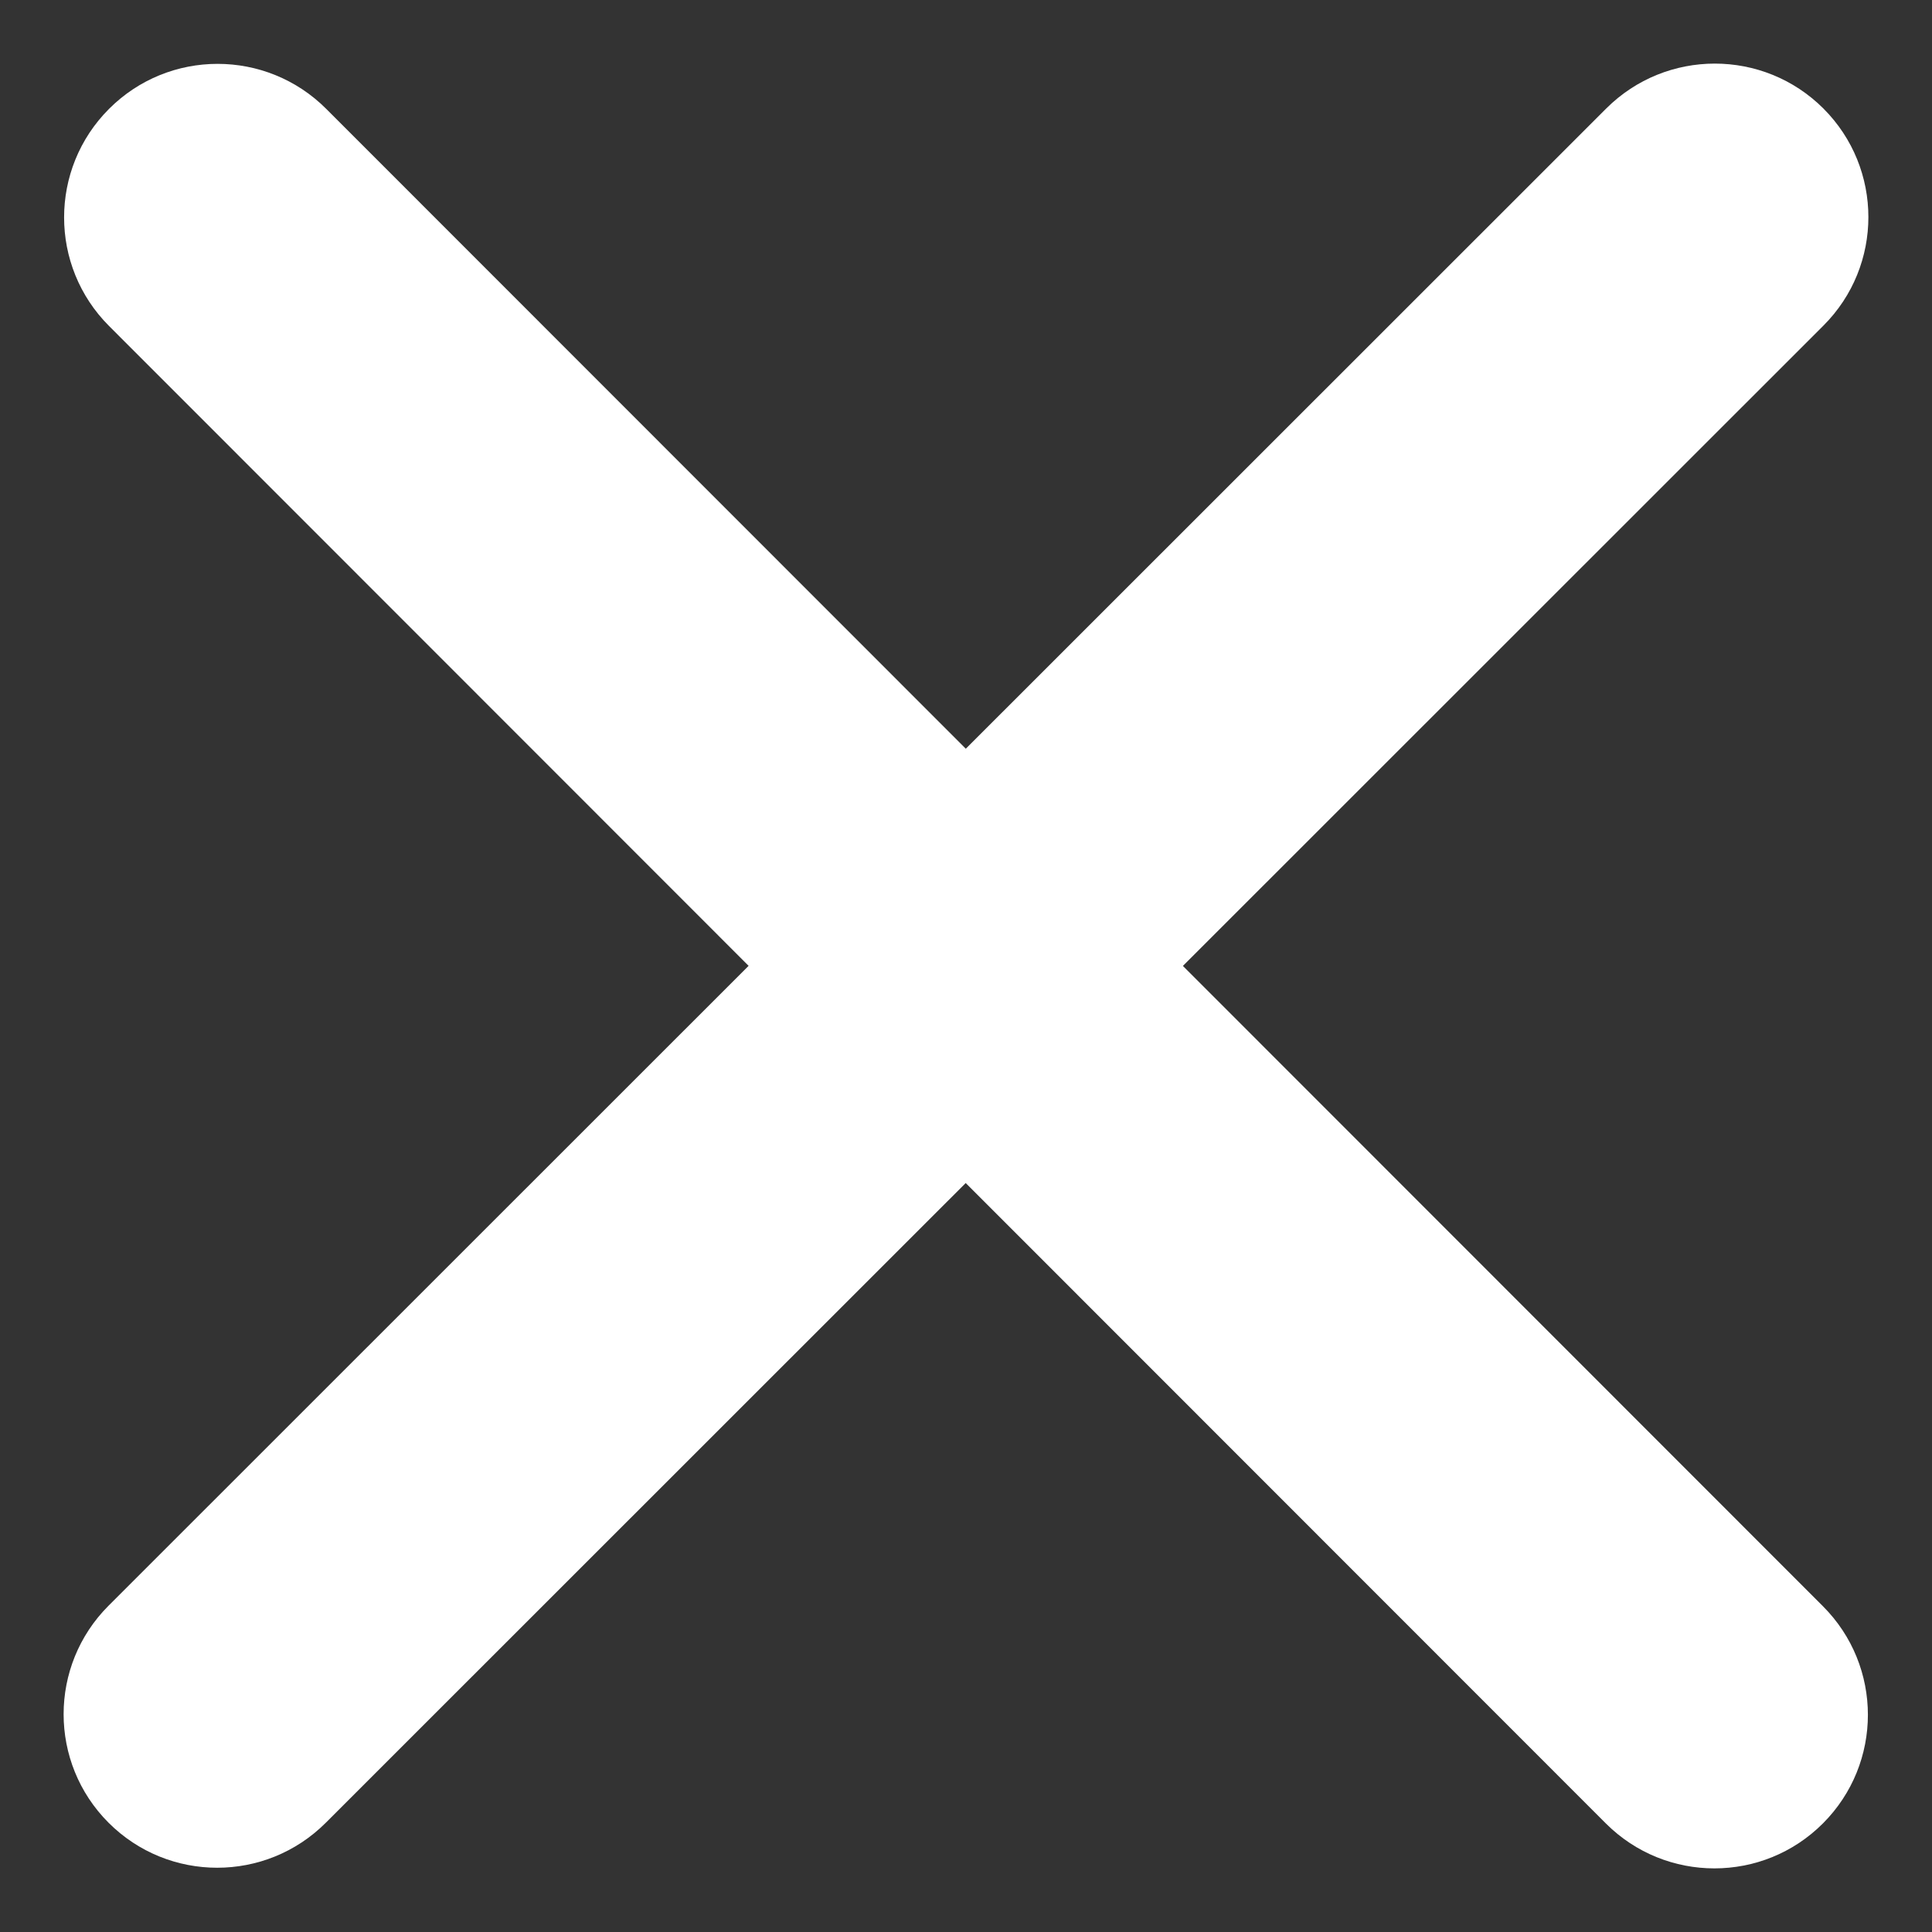 <svg width="24" height="24" viewBox="0 0 24 24" fill="none" xmlns="http://www.w3.org/2000/svg">
<rect x="0" y="0" width="24" height="24" fill="#333333" stroke="none"/>
<path d="M22.645 19.953L4.052 1.352C3.307 0.607 2.099 0.607 1.355 1.352C0.61 2.097 0.61 3.305 1.355 4.05L19.948 22.651C20.693 23.396 21.901 23.396 22.645 22.651C23.39 21.906 23.39 20.698 22.645 19.953Z" fill="white"/>
<path d="M4.047 22.643L22.651 4.045C23.396 3.301 23.396 2.093 22.651 1.348C21.906 0.604 20.698 0.604 19.953 1.348L1.349 19.946C0.604 20.691 0.604 21.898 1.349 22.643C2.094 23.388 3.302 23.388 4.047 22.643Z" fill="white"/>
</svg>
